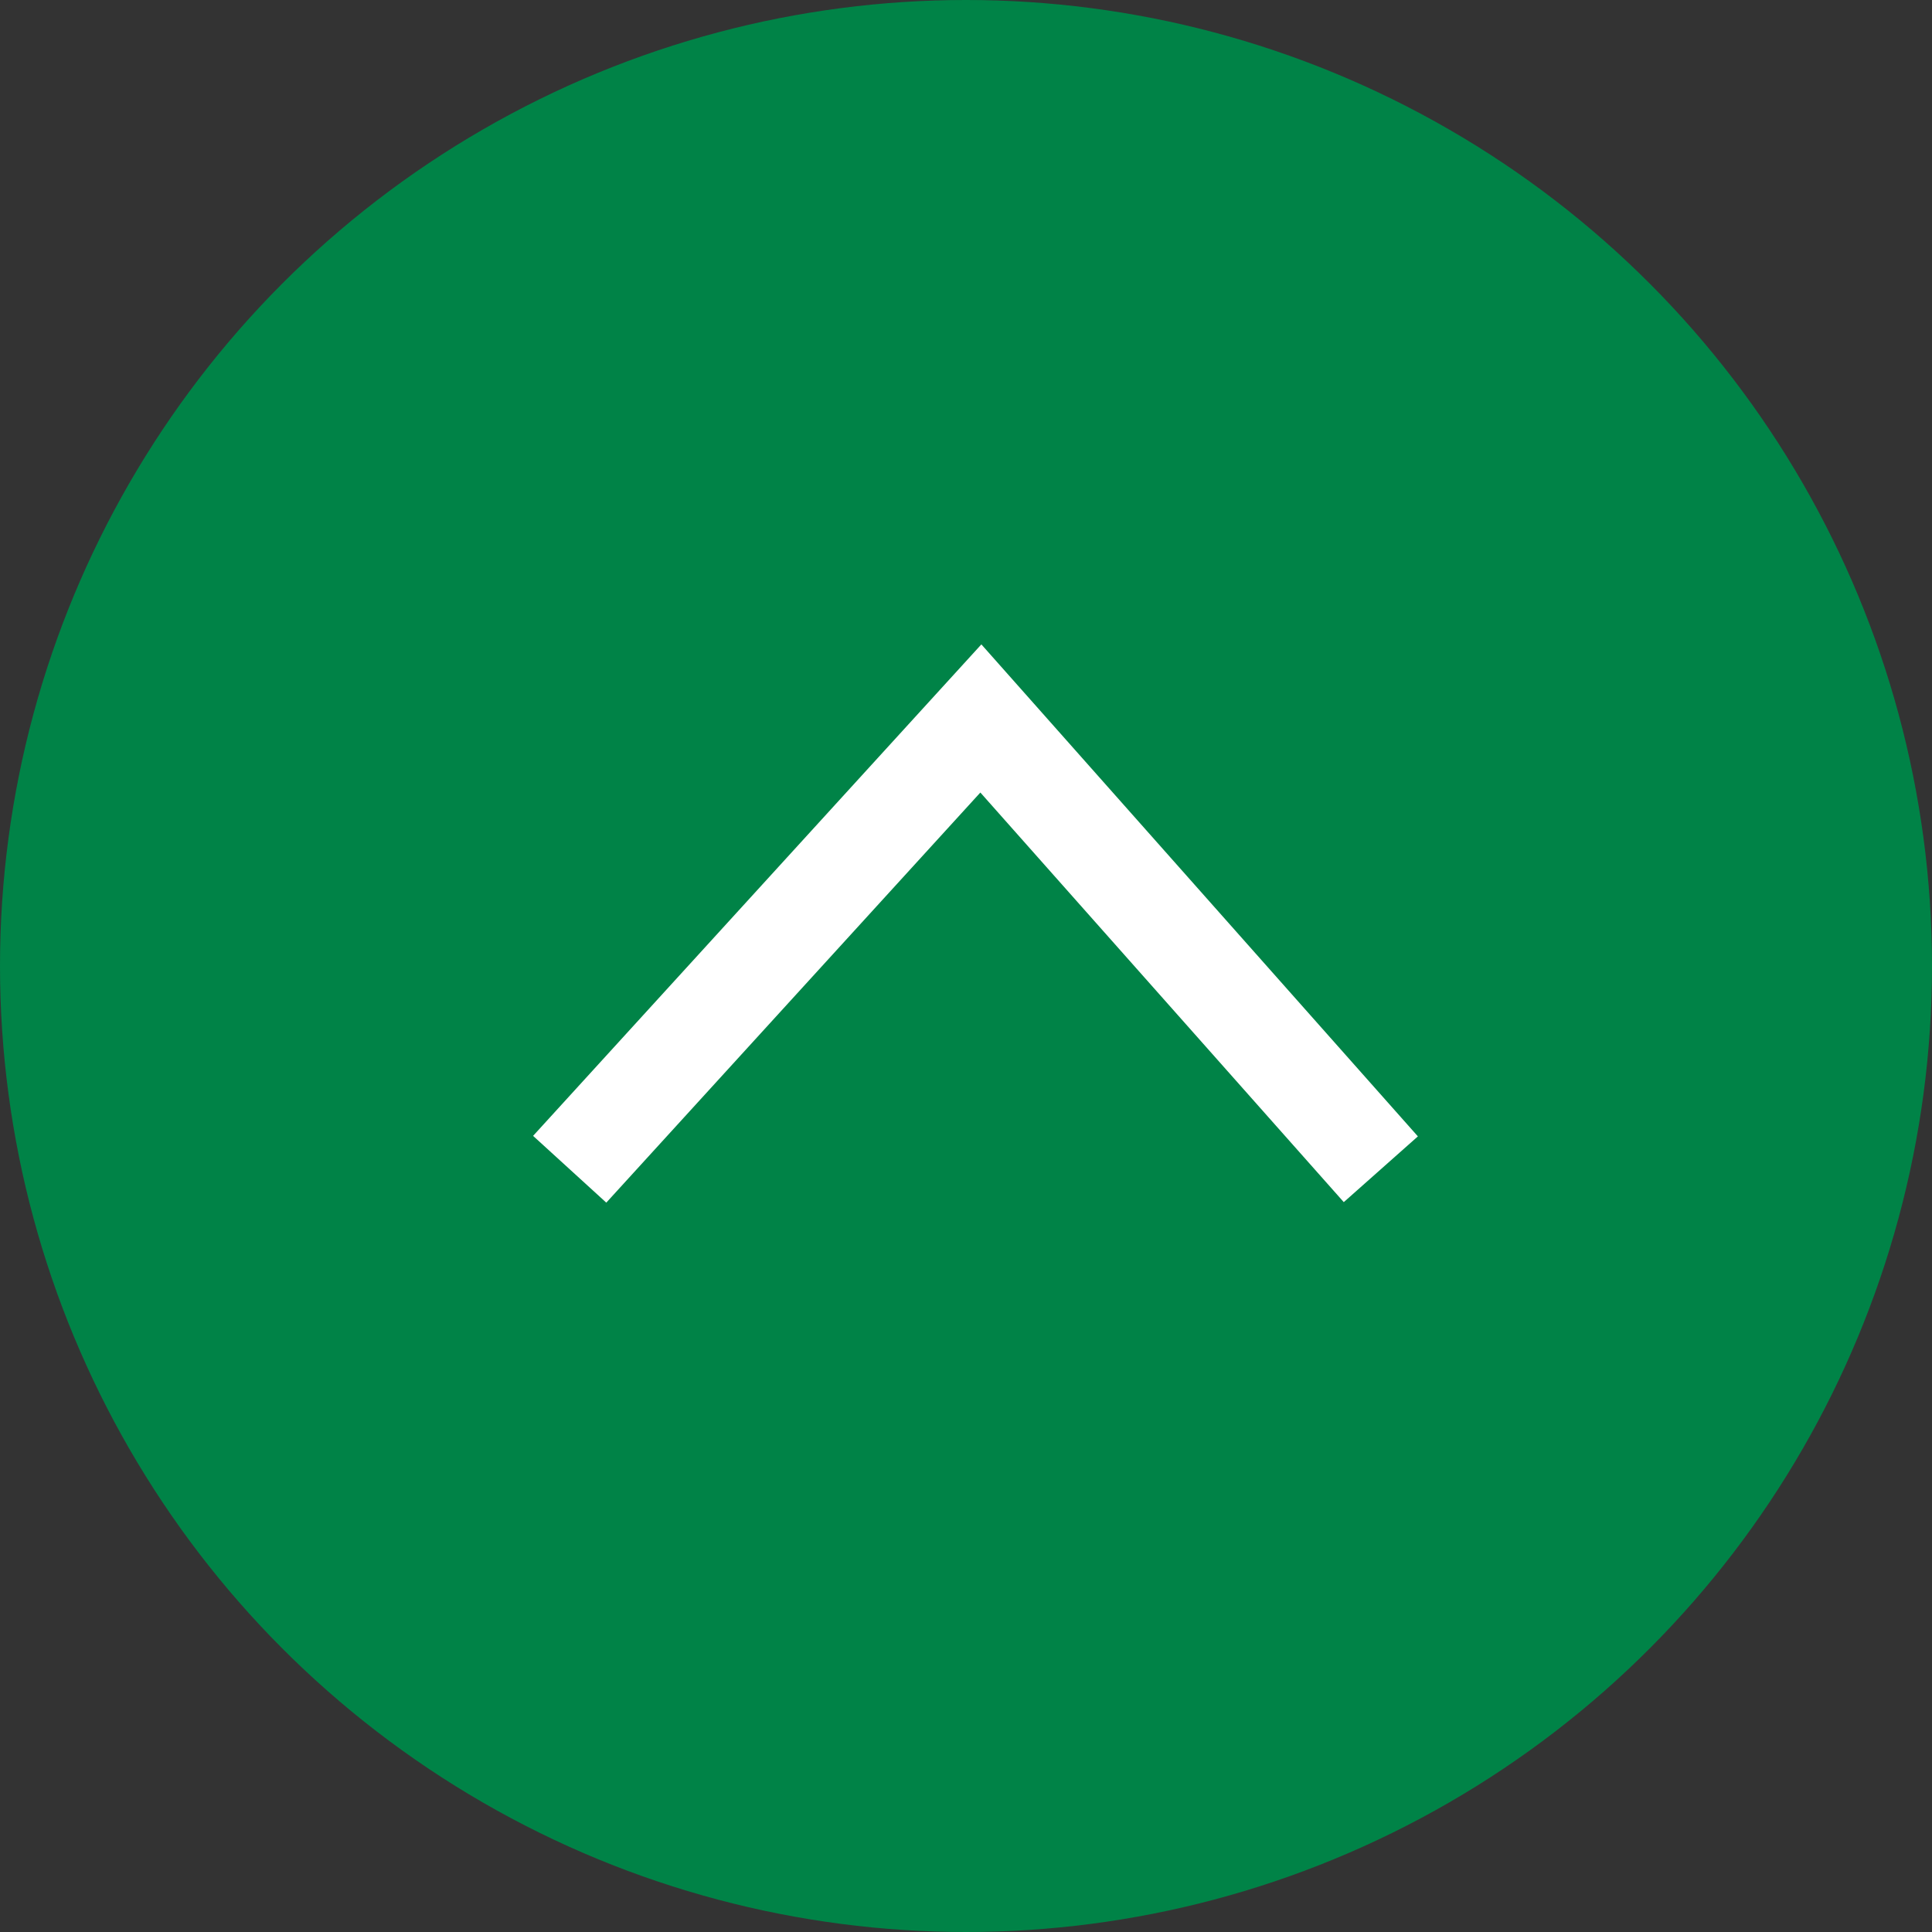 <svg xmlns="http://www.w3.org/2000/svg" width="39" height="39" viewBox="0 0 39 39">
  <rect x="0" y="0" width="39" height="39" fill="#333333" stroke="none"/>
  <g id="グループ_40" data-name="グループ 40" transform="translate(-1934 -6478)">
    <circle id="楕円形_2" data-name="楕円形 2" cx="19.5" cy="19.5" r="19.5" transform="translate(1934 6478)" fill="#008347"/>
    <path id="パス_6" data-name="パス 6" d="M0,0,8.3-9.1,16.374,0" transform="translate(1945.5 6501.603)" fill="none" stroke="#fff" stroke-width="2"/>
  </g>
</svg>
